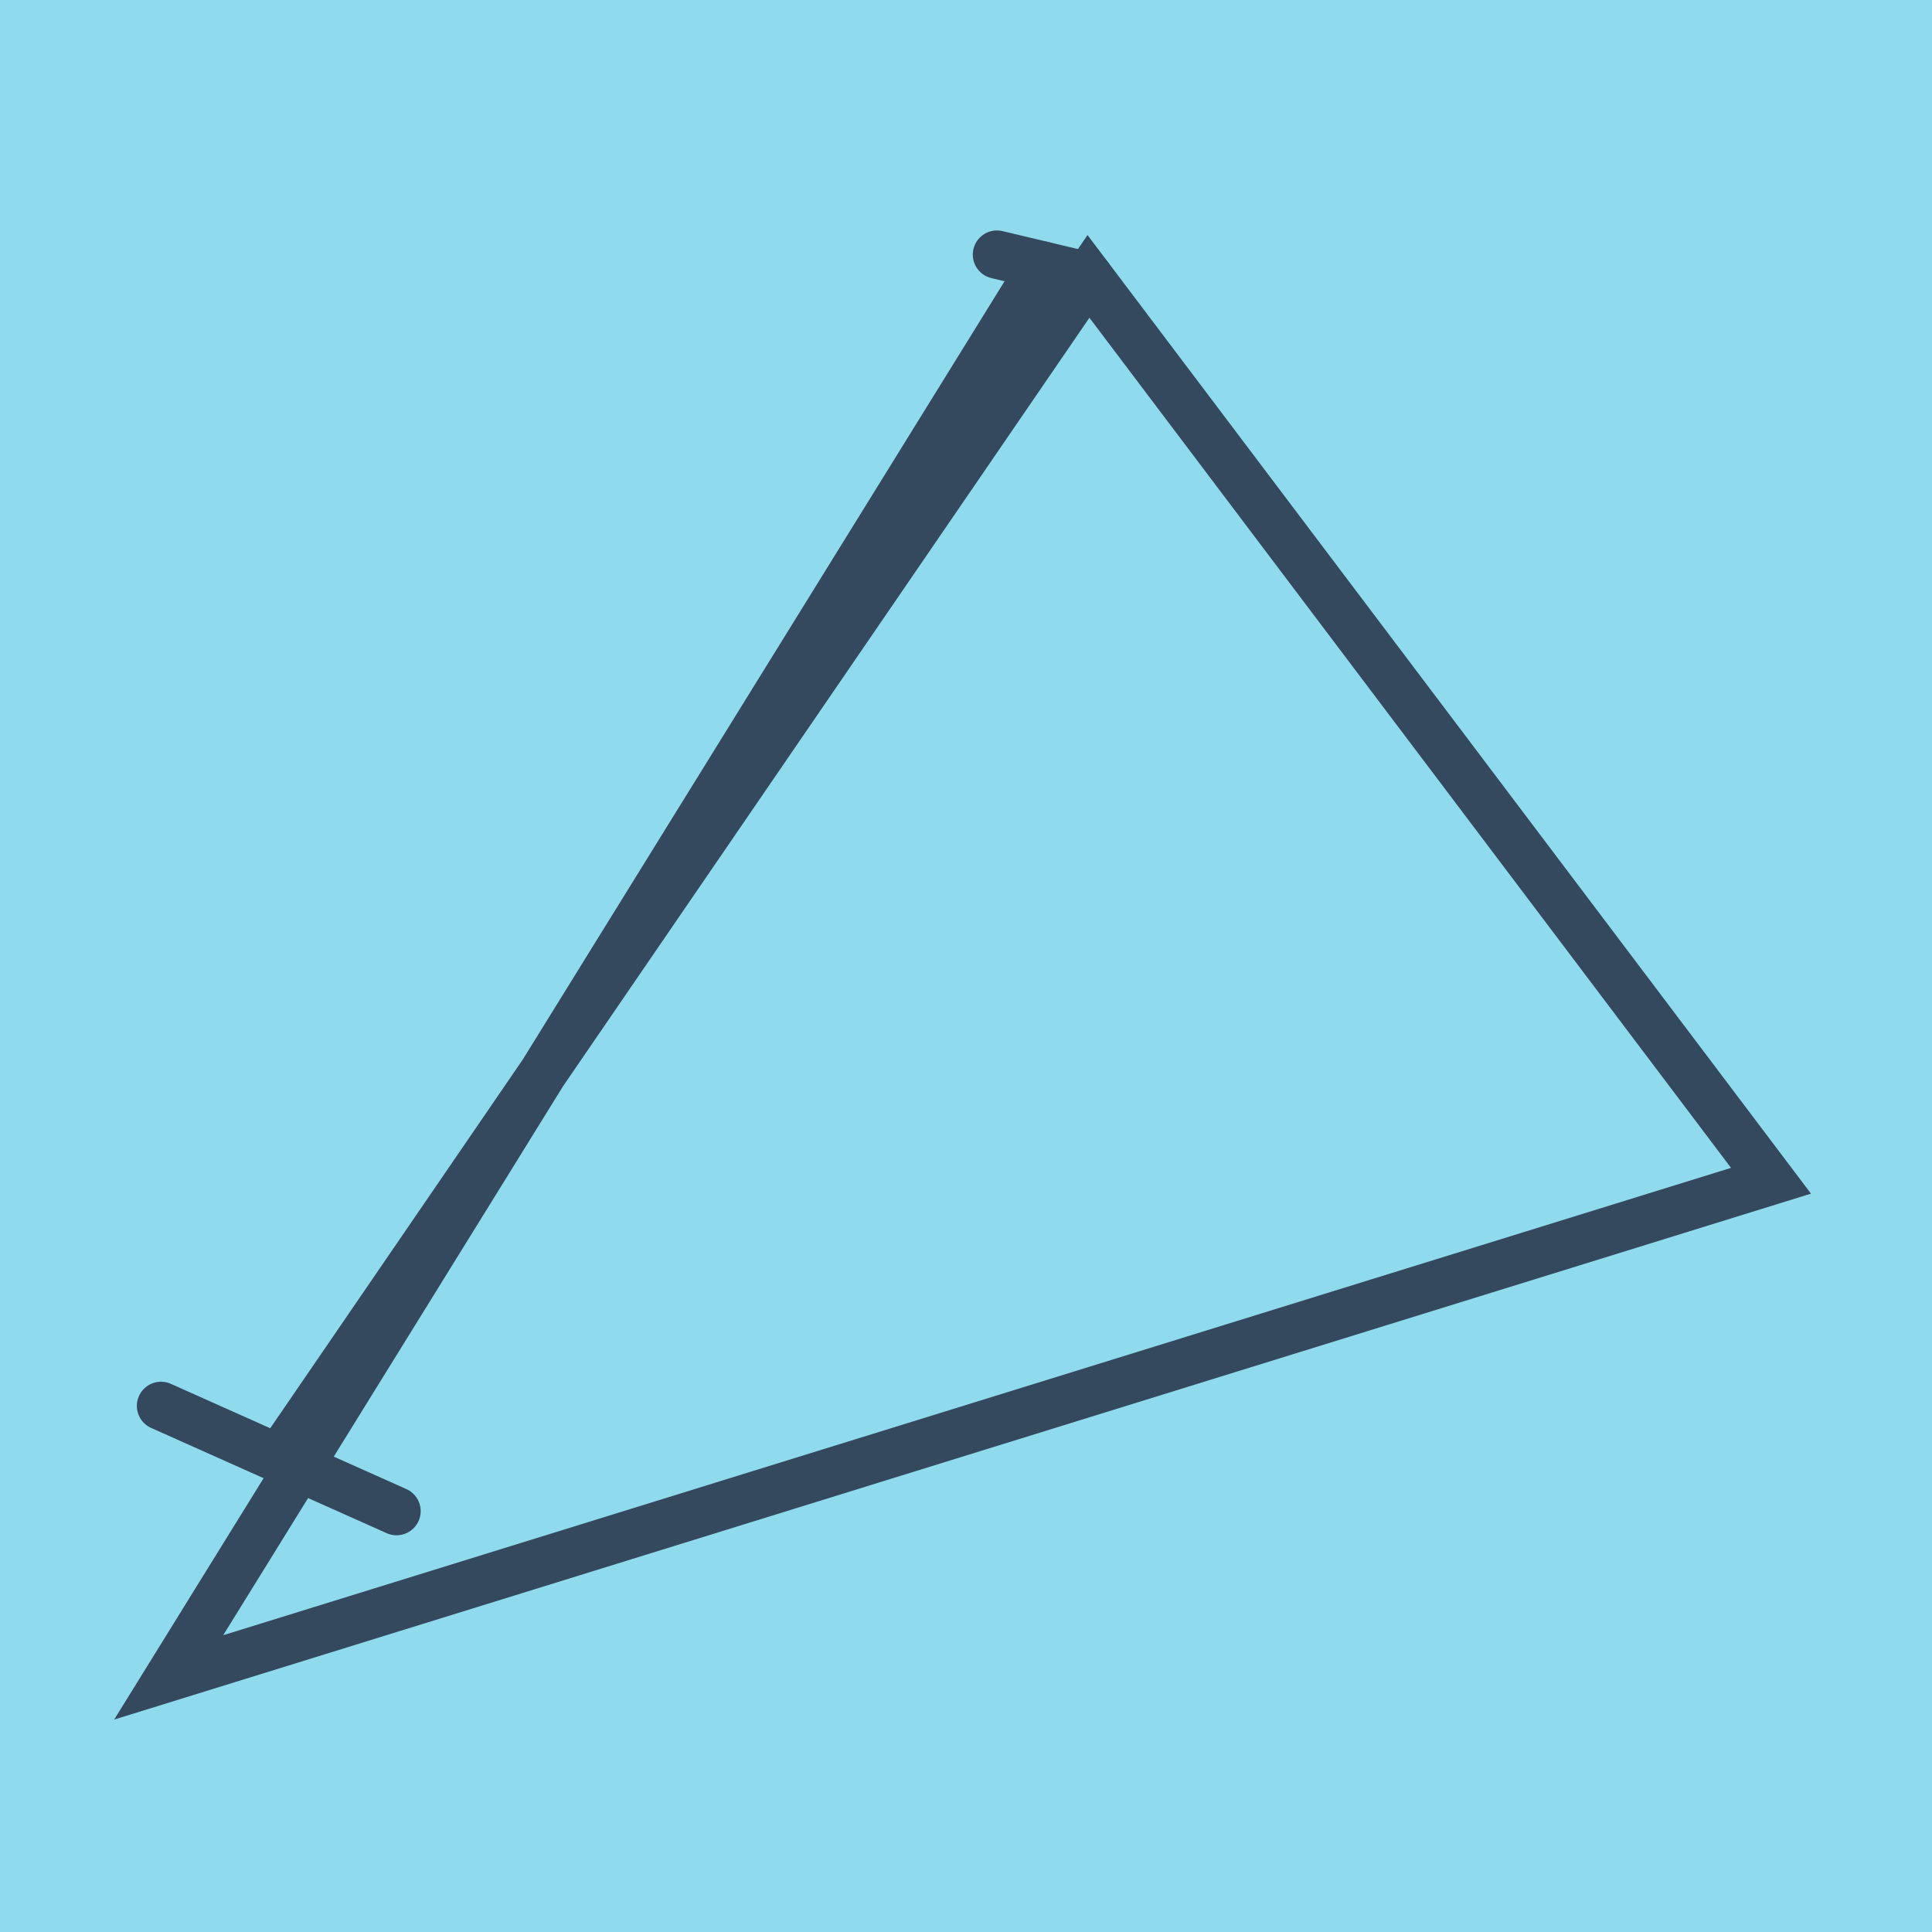 <?xml version="1.0" encoding="utf-8"?>
<!DOCTYPE svg PUBLIC "-//W3C//DTD SVG 1.1//EN" "http://www.w3.org/Graphics/SVG/1.1/DTD/svg11.dtd">
<svg xmlns="http://www.w3.org/2000/svg" xmlns:xlink="http://www.w3.org/1999/xlink" viewBox="-10 -10 120 120" preserveAspectRatio="xMidYMid meet">
	<path style="fill:#90daee" d="M-10-10h120v120H-10z"/>
			<polyline stroke-linecap="round" points="51.922,5.814 57.607,7.168 " style="fill:none;stroke:#34495e;stroke-width: 3px"/>
			<polyline stroke-linecap="round" points="14.629,83.859 0,77.322 " style="fill:none;stroke:#34495e;stroke-width: 3px"/>
			<polyline stroke-linecap="round" points="54.765,6.491 0.477,94.186 100,63.339 57.607,7.168 7.315,80.59 " style="fill:none;stroke:#34495e;stroke-width: 3px"/>
	</svg>
